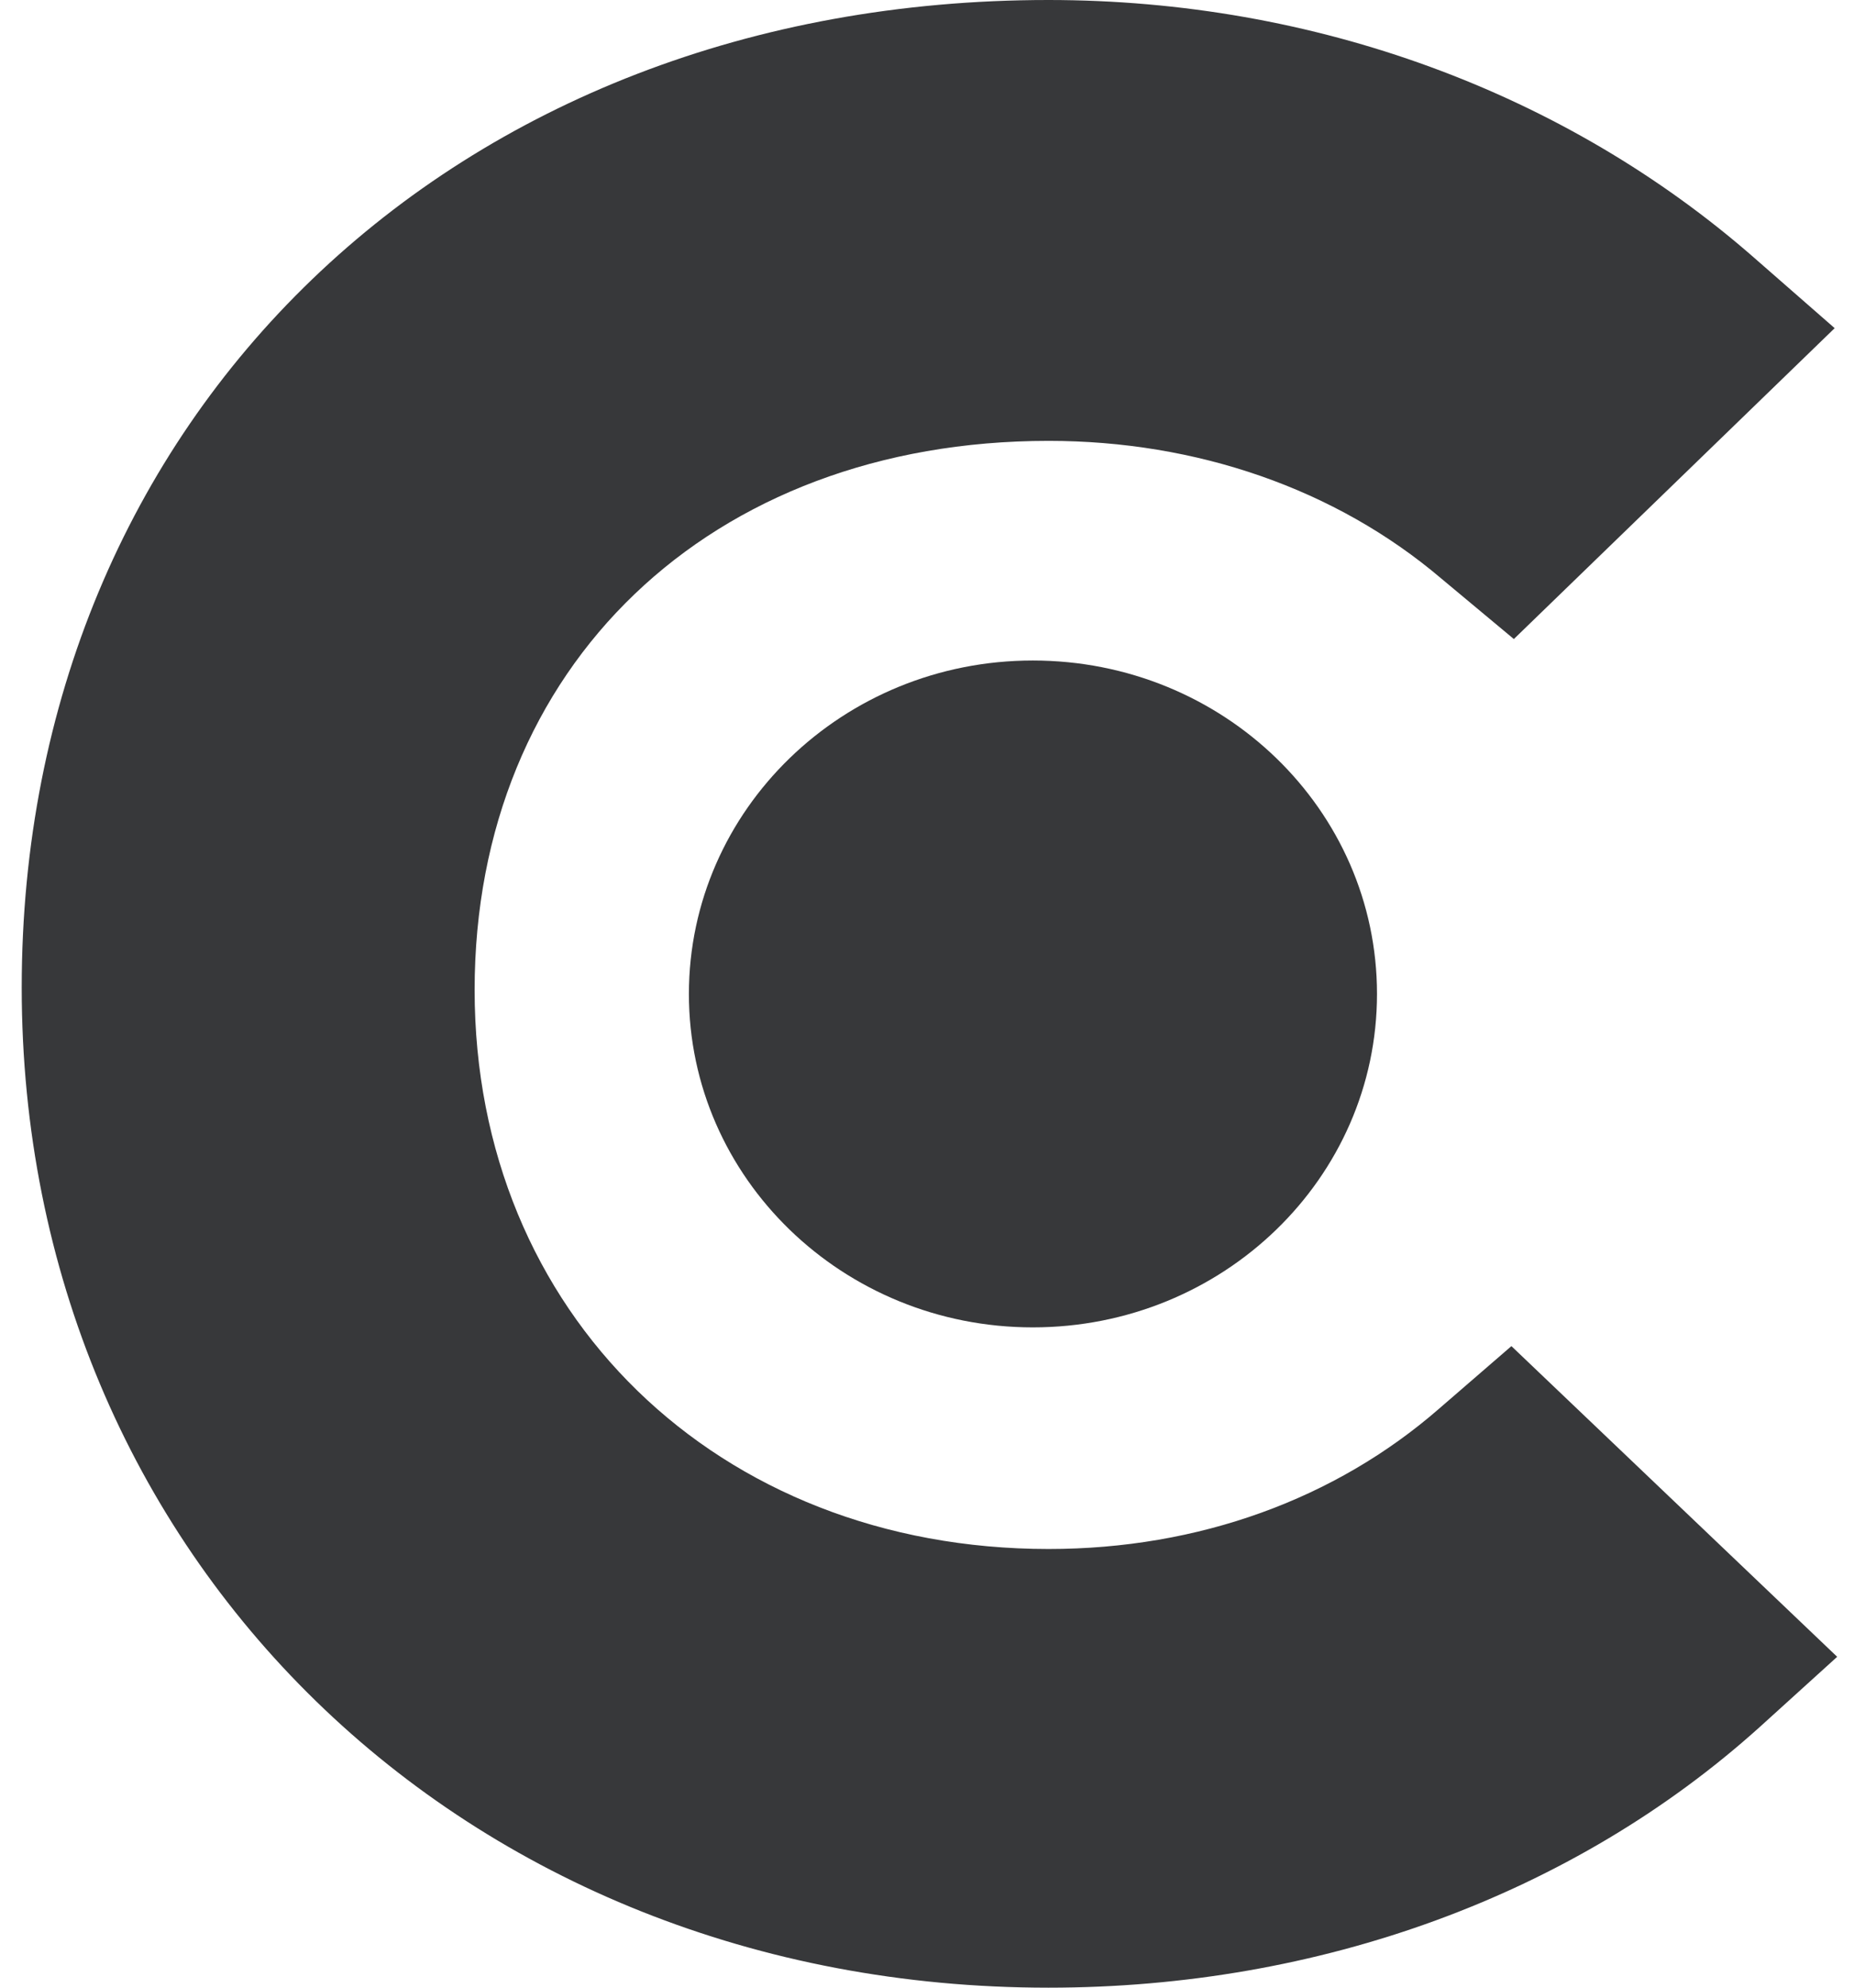 <svg width="28" height="30" viewBox="0 0 28 30" fill="none" xmlns="http://www.w3.org/2000/svg">
<path d="M21.734 21.261C20.168 22.625 18.103 23.379 15.836 23.379C10.837 23.379 7.168 19.824 7.168 14.941C7.168 10.06 10.721 6.654 15.836 6.654C18.063 6.654 20.168 7.372 21.772 8.736L22.863 9.645L27.708 4.953L26.495 3.893C23.644 1.398 19.859 0 15.833 0C6.851 0 0.328 6.279 0.328 14.905C0.328 23.496 7.008 30 15.833 30C19.935 30 23.76 28.601 26.575 26.067L27.746 25.006L22.826 20.317L21.734 21.261Z" fill="#37383A"/>
<path d="M15.598 9.969C18.47 9.969 20.796 12.219 20.796 15.001C20.796 17.781 18.47 20.034 15.598 20.034C12.729 20.034 10.404 17.779 10.404 15.001C10.406 12.22 12.732 9.969 15.598 9.969Z" fill="#37383A"/>
</svg>
